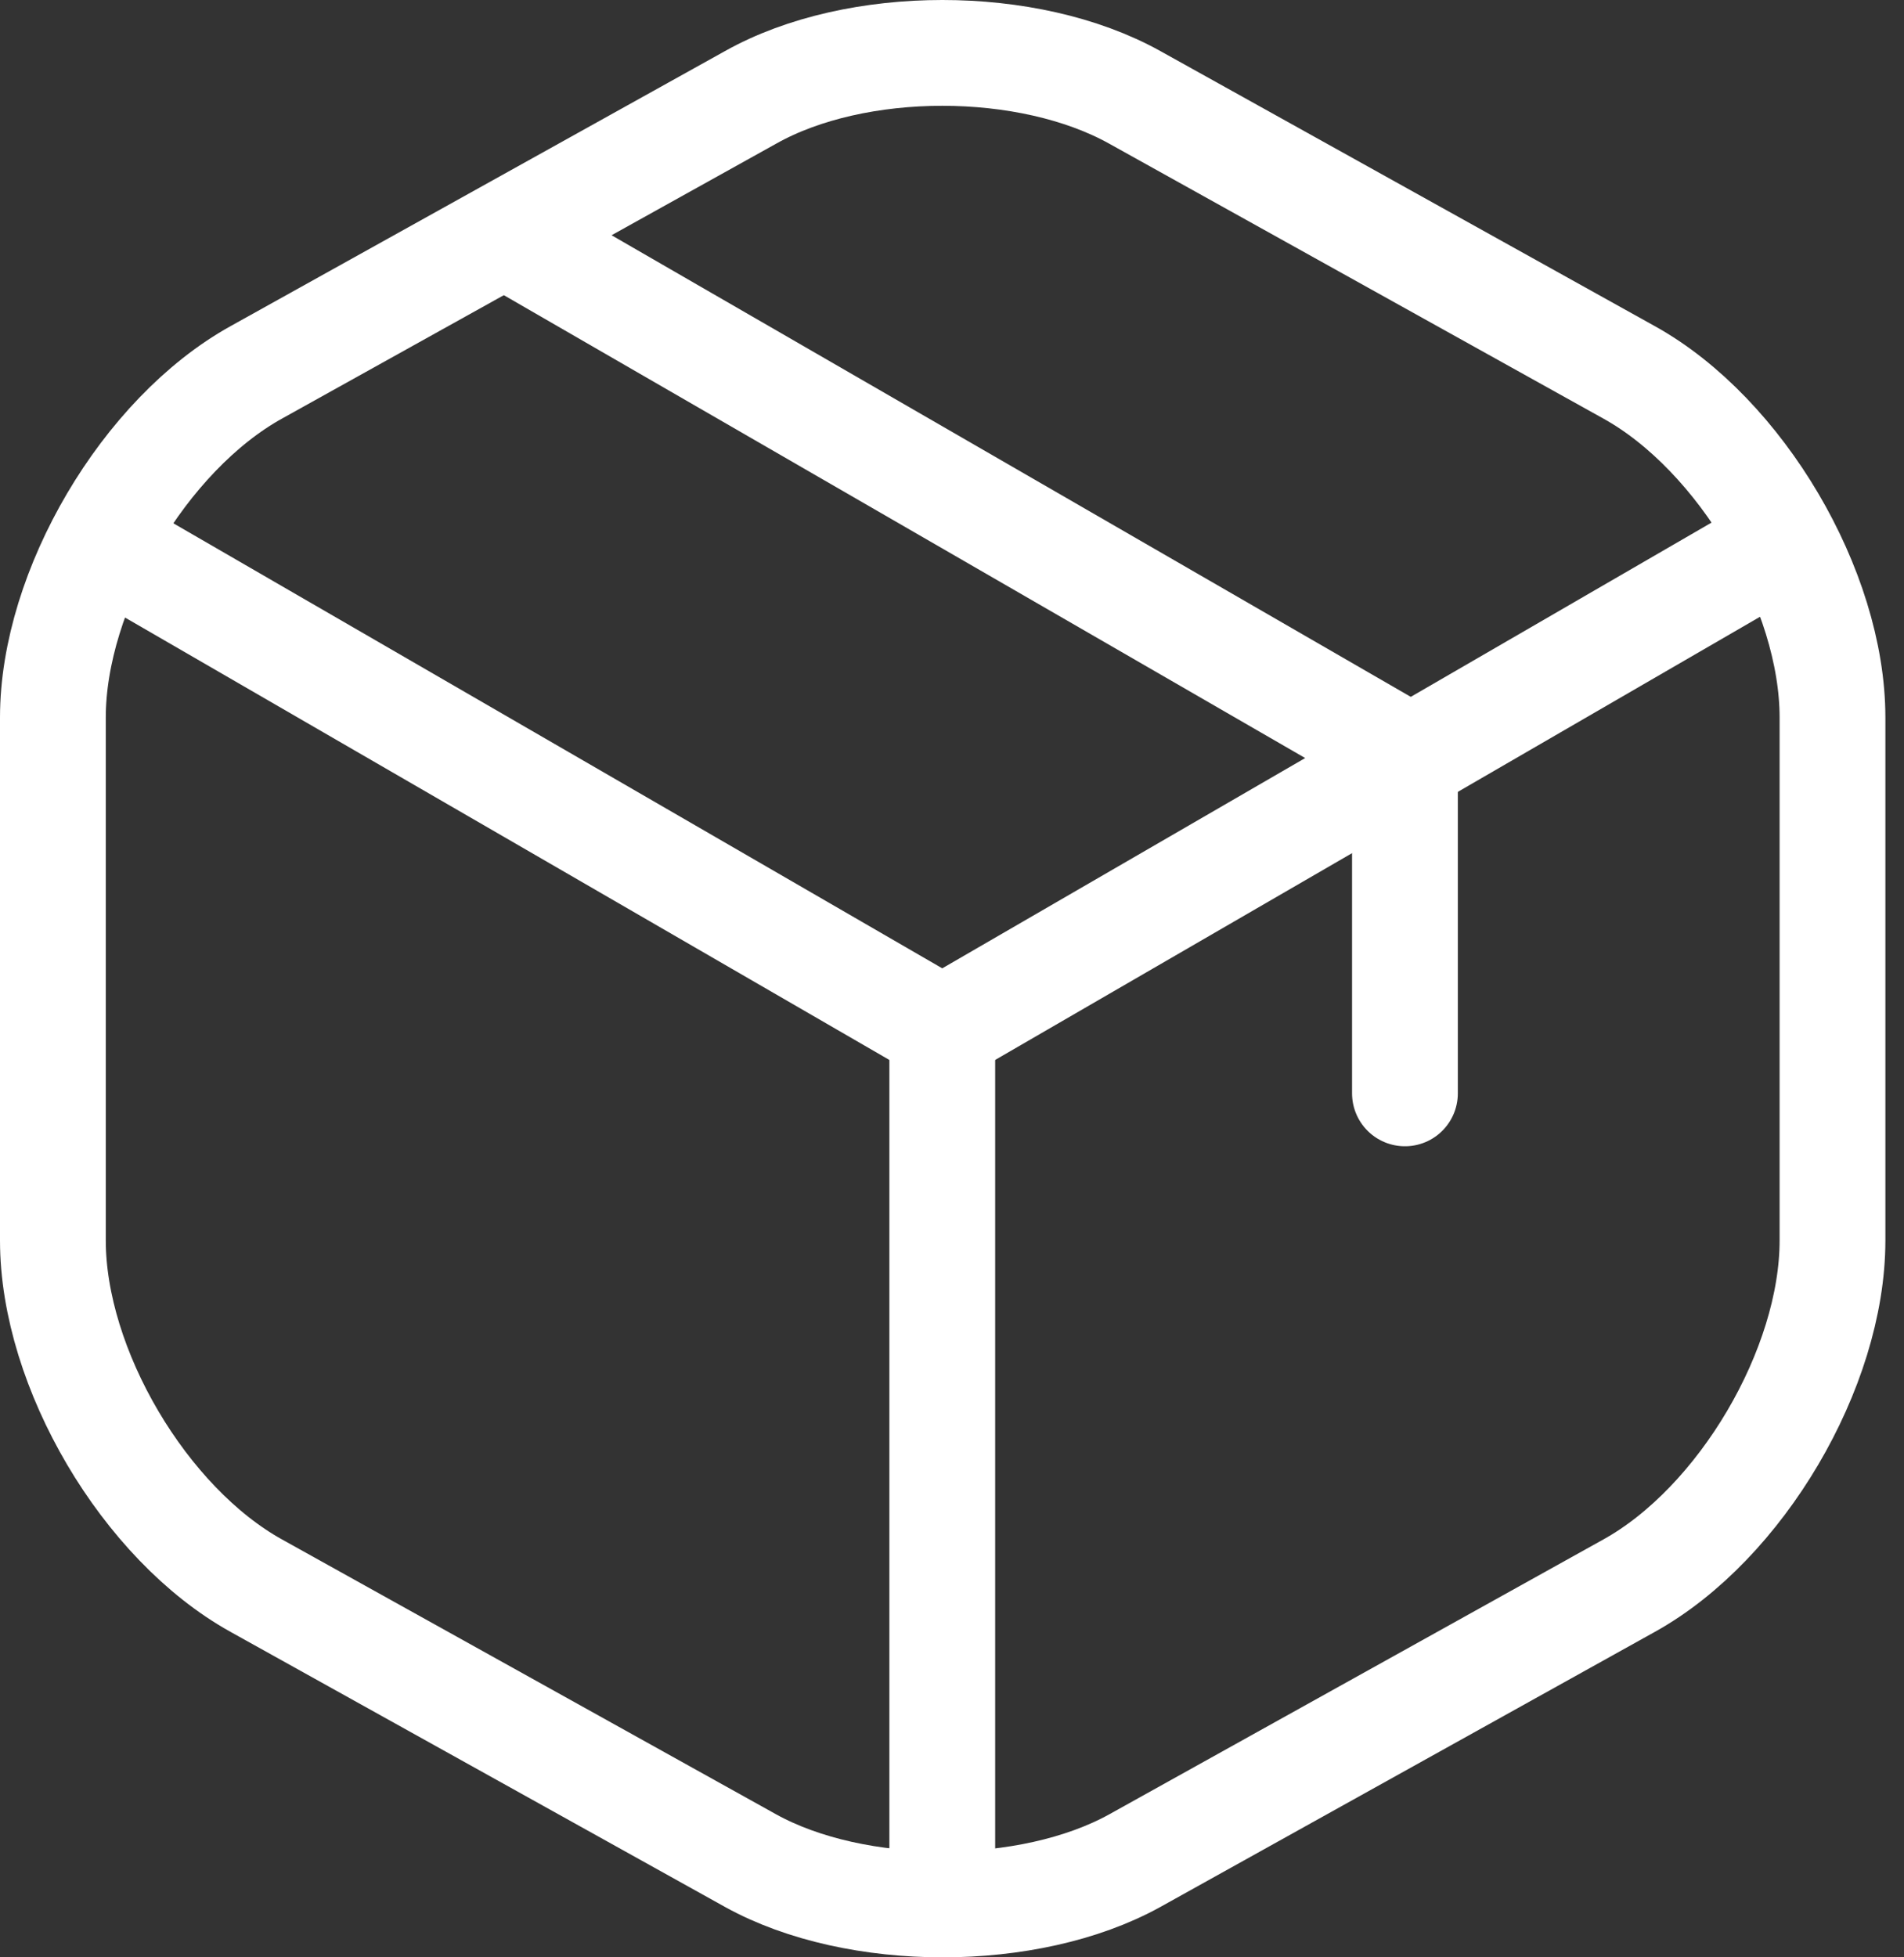 <svg width="36" height="37" viewBox="0 0 36 37" fill="none" xmlns="http://www.w3.org/2000/svg">
<rect x="0" y="0" width="36" height="37" fill="#333333" stroke="none"/>
<path d="M2.365 10.519L17.816 19.46L33.161 10.571" stroke="white" stroke-width="2" stroke-linecap="round" stroke-linejoin="round"/>
<path d="M17.816 35.313V19.443" stroke="white" stroke-width="2" stroke-linecap="round" stroke-linejoin="round"/>
<path d="M14.193 1.84L4.849 7.037C2.732 8.209 1 11.149 1 13.563V23.45C1 25.864 2.732 28.804 4.849 29.976L14.193 35.173C16.188 36.276 19.46 36.276 21.455 35.173L30.799 29.976C32.916 28.804 34.648 25.864 34.648 23.45V13.563C34.648 11.149 32.916 8.209 30.799 7.037L21.455 1.84C19.443 0.72 16.188 0.72 14.193 1.84Z" stroke="white" stroke-width="2" stroke-linecap="round" stroke-linejoin="round"/>
<path d="M26.564 20.668V14.264L9.959 4.675" stroke="white" stroke-width="2" stroke-linecap="round" stroke-linejoin="round"/>
</svg>
